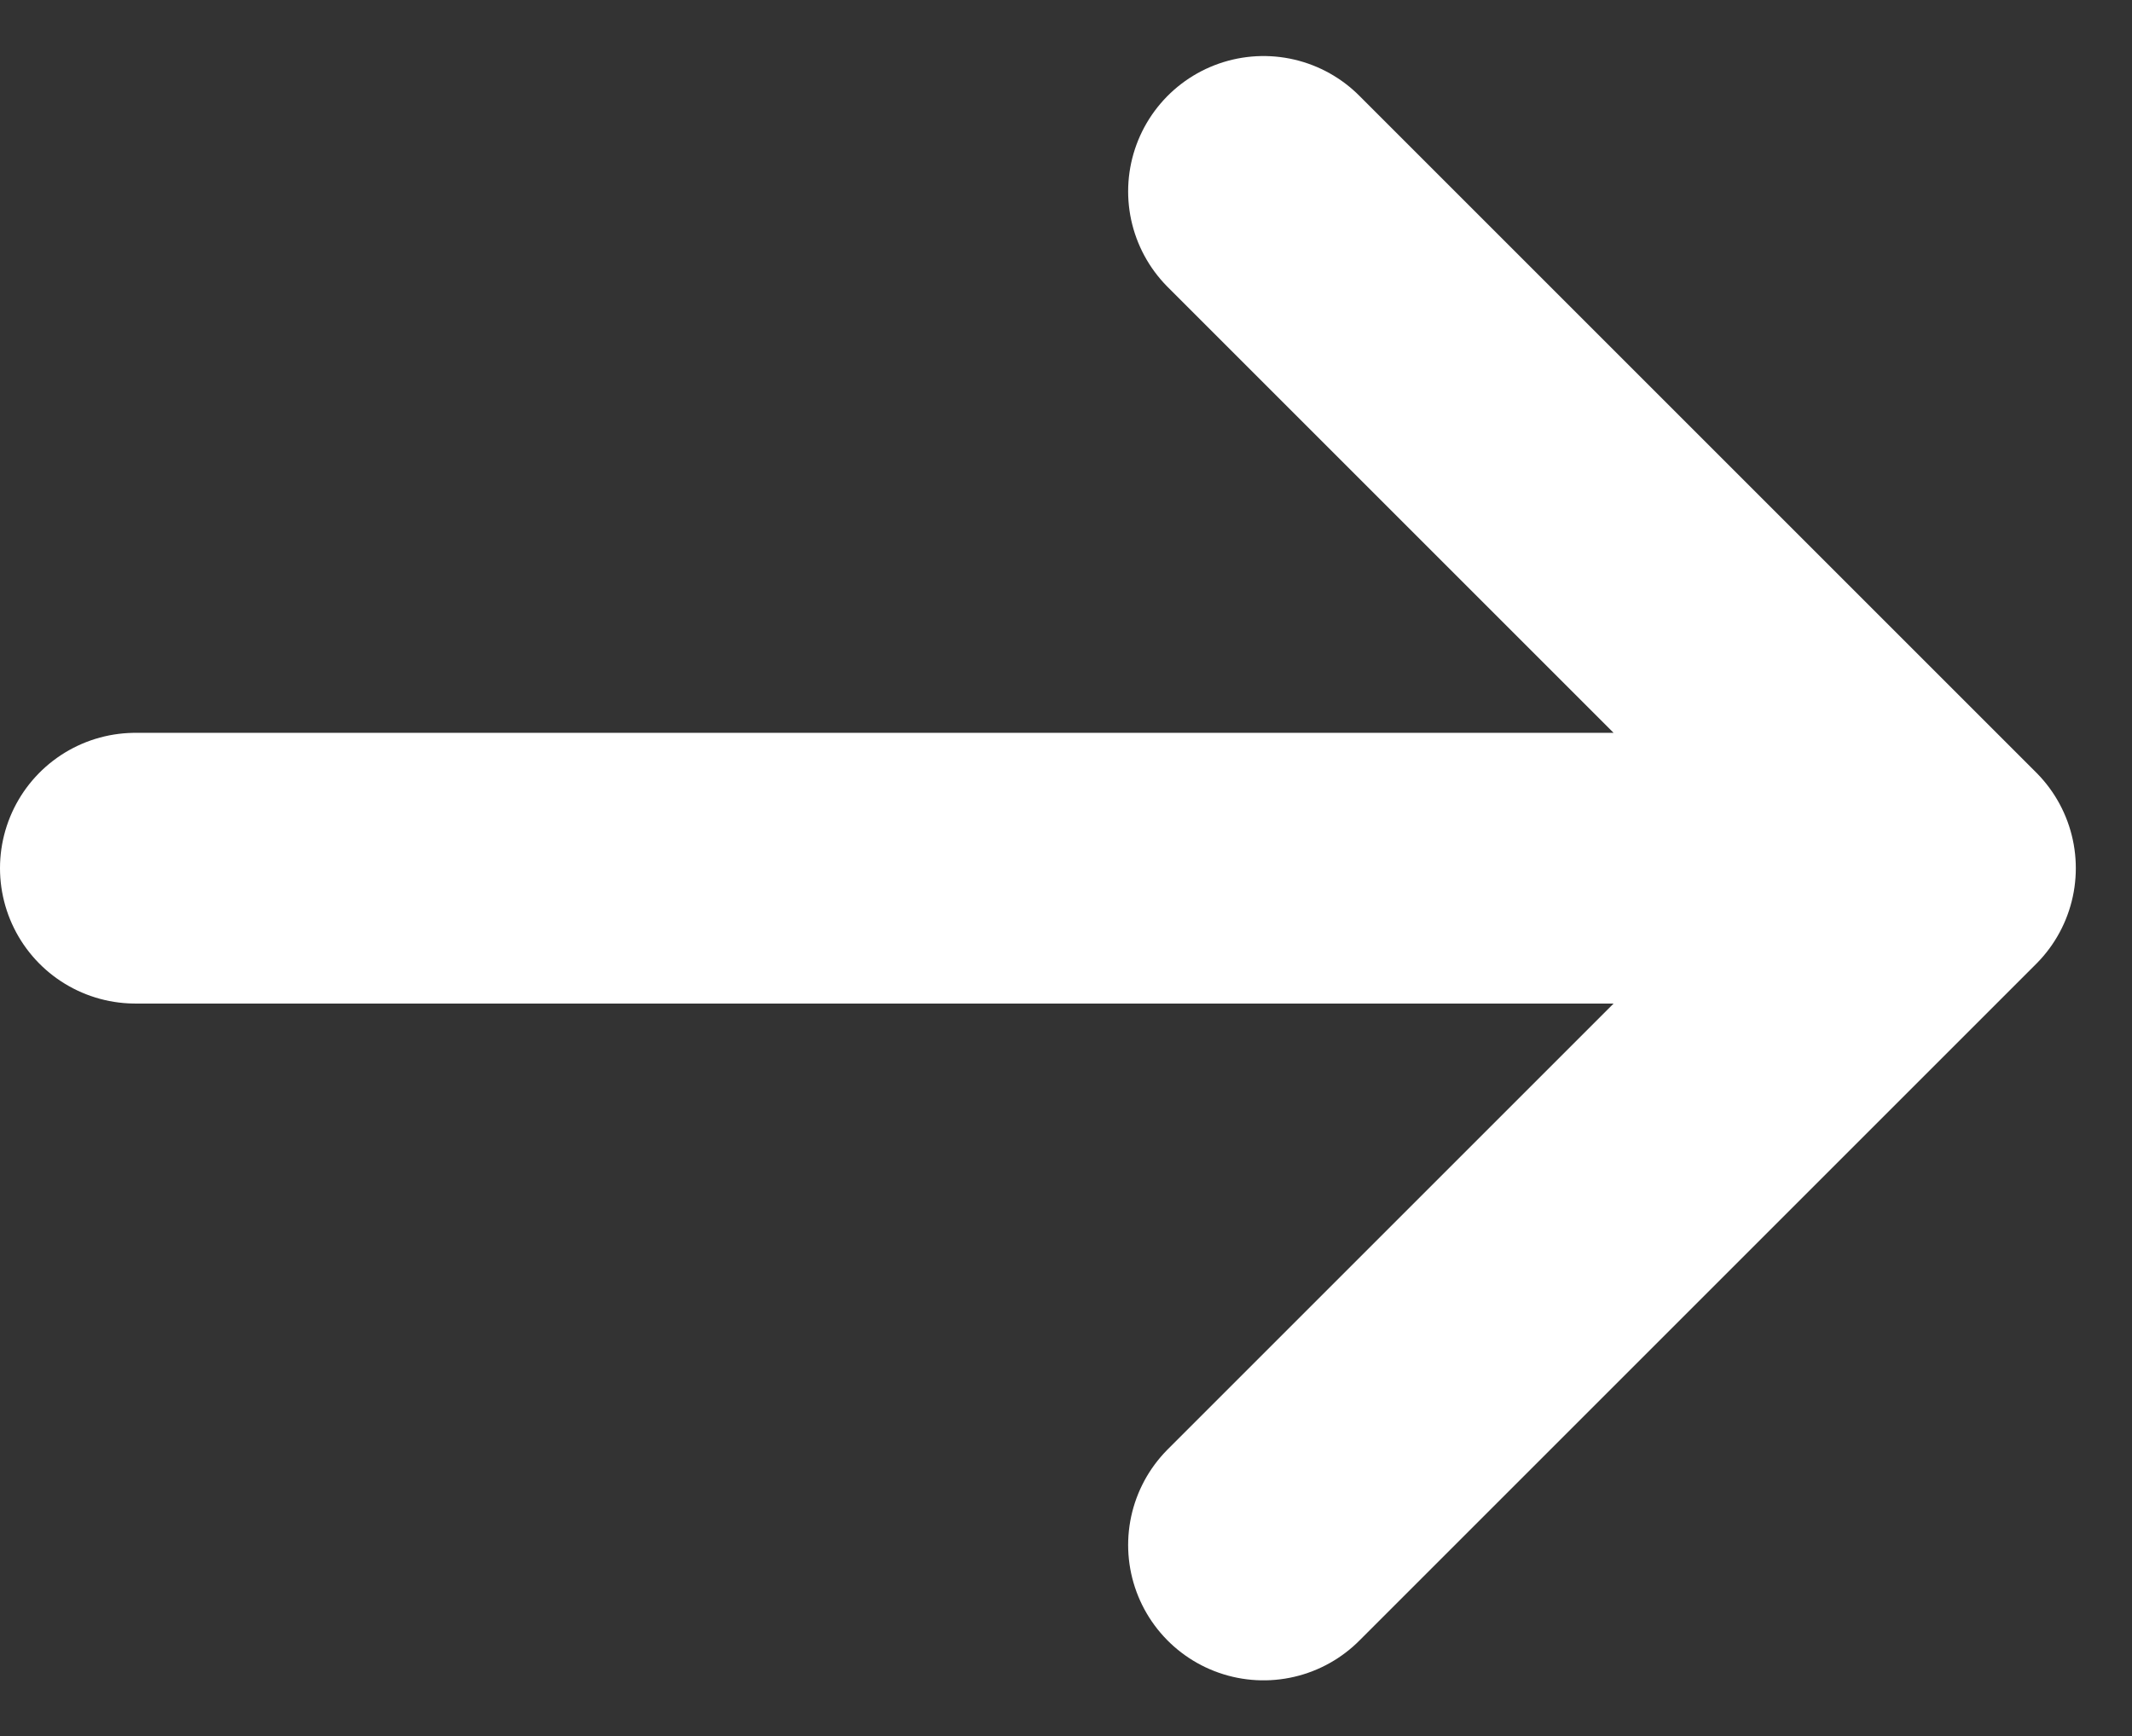 <svg xmlns="http://www.w3.org/2000/svg" width="15.748" height="12.828" viewBox="0 0 15.748 12.828">
  <rect x="0" y="0" width="15.748" height="12.828" fill="#333333" stroke="none"/>
  <g id="arrow-left_outline" transform="translate(22.333 23.414) rotate(180)">
    <path id="Tracé_1" data-name="Tracé 1" d="M8,17H21.333M8,17l5-5M8,17l5,5" fill="none" stroke="#fff" stroke-linecap="round" stroke-linejoin="round" stroke-width="2"/>
  </g>
</svg>
